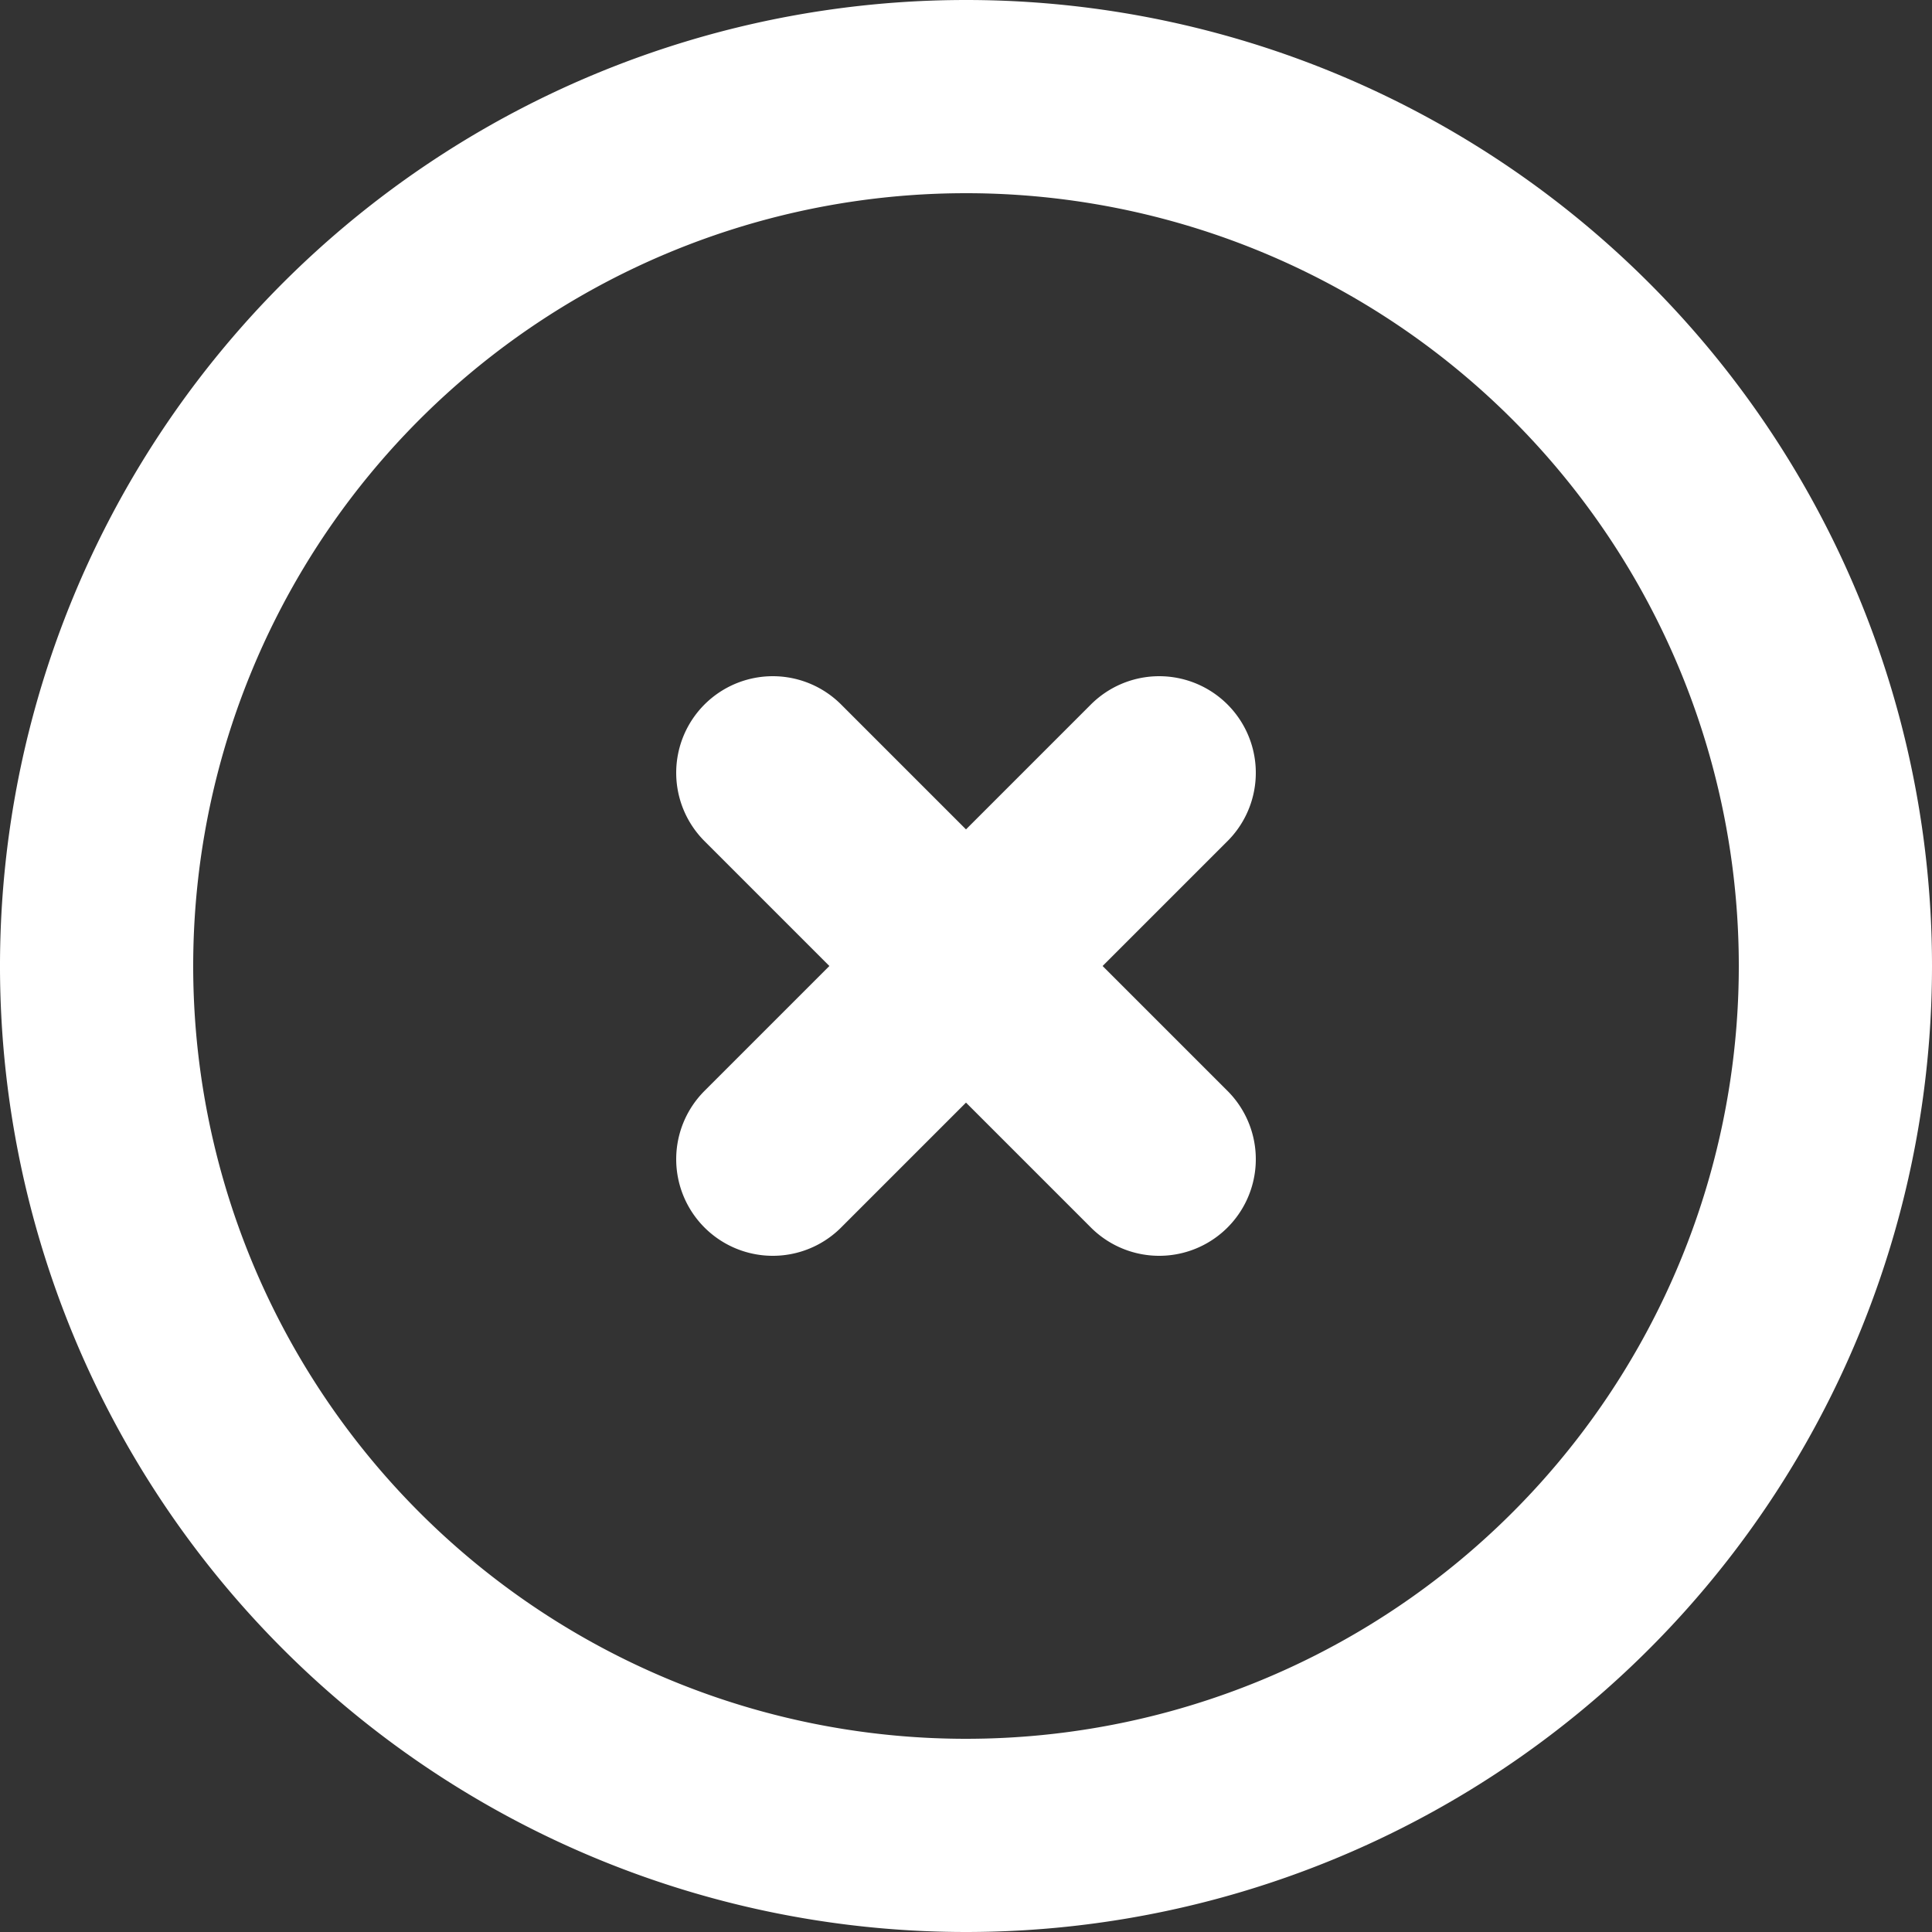 <svg xmlns="http://www.w3.org/2000/svg" width="20" height="20" viewBox="0 0 20 20">
  <rect x="0" y="0" width="20" height="20" fill="#333333" stroke="none"/>
  <path id="x-circle" d="M10,14l2-2m0,0,2-2m-2,2-2-2m2,2,2,2m7-2a9,9,0,1,1-9-9,9,9,0,0,1,9,9Z" transform="translate(-2 -2)" fill="none" stroke="#fff" stroke-linecap="round" stroke-linejoin="round" stroke-width="2"/>
</svg>
